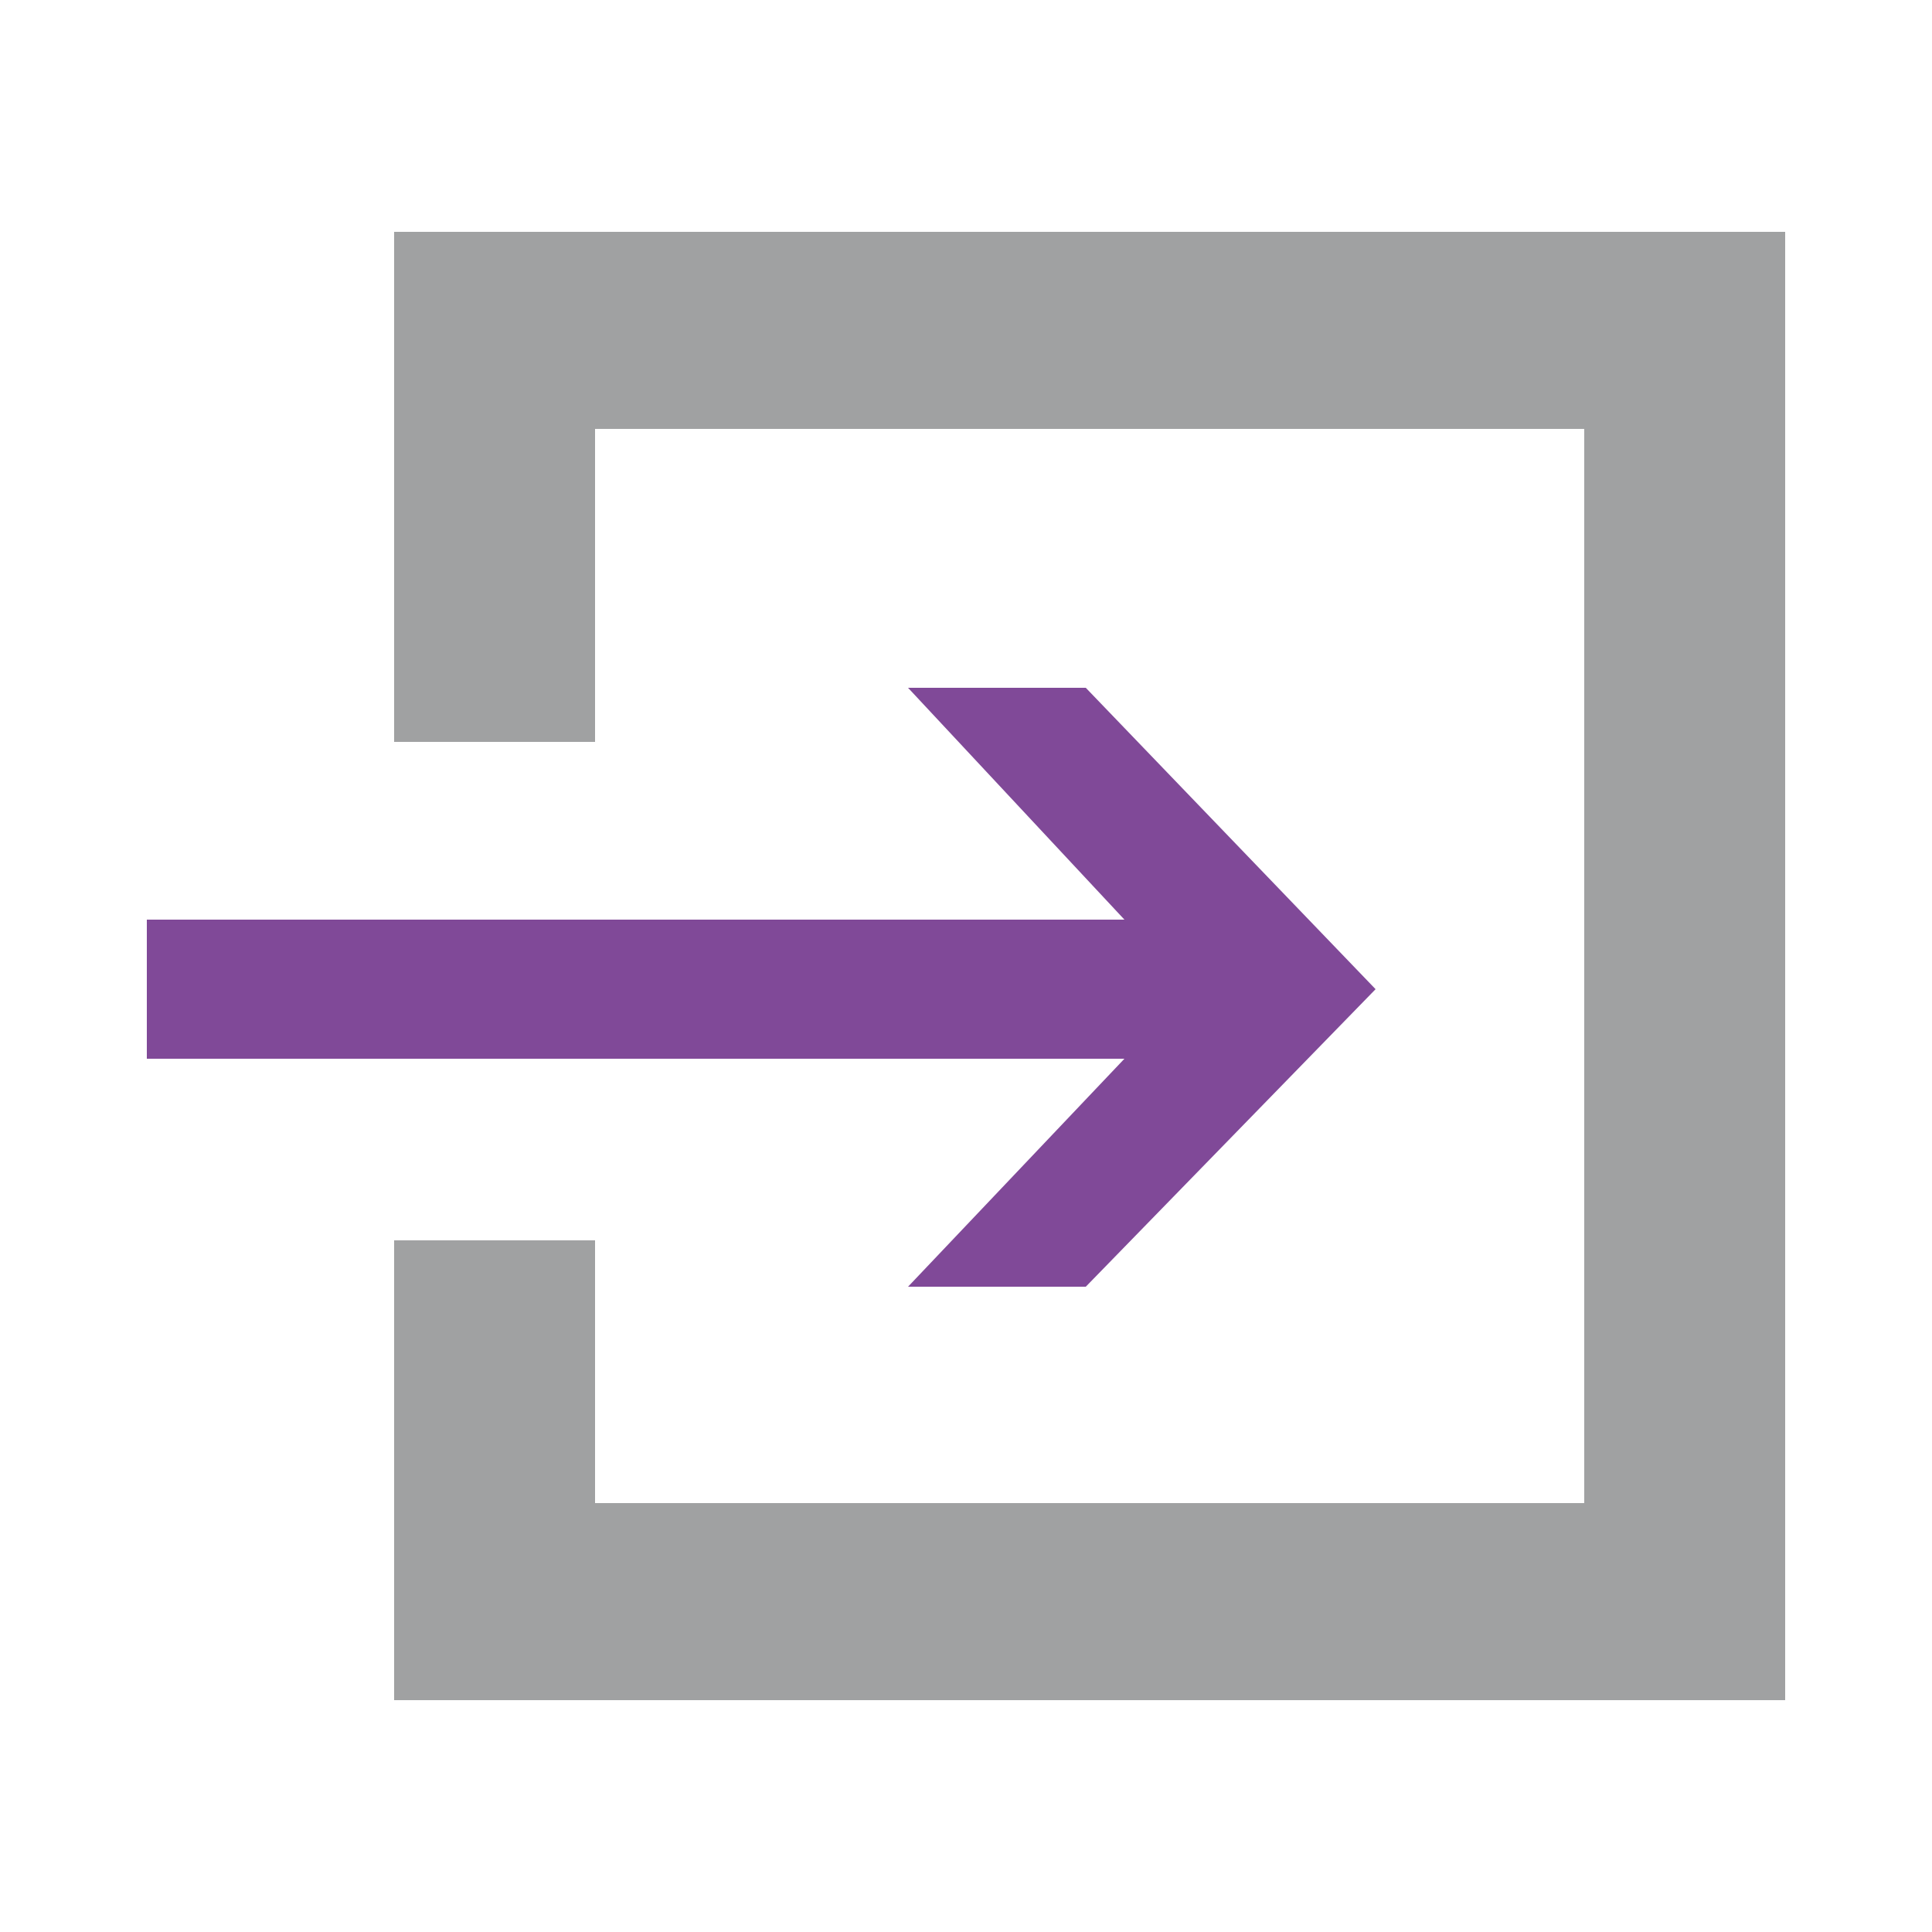 <svg xmlns="http://www.w3.org/2000/svg" viewBox="0 0 50 50"><path fill="#804998" d="M29.1 23.8l-5.6-6h4.6l7.5 7.8-7.5 7.7h-4.6l5.6-5.9H3.8v-3.6z"/><path fill="#A0A1A2" d="M41 38.9H15.4v-6.8h-5.2V44h36V6h-36v13.2h5.2v-8.1H41z"/></svg>